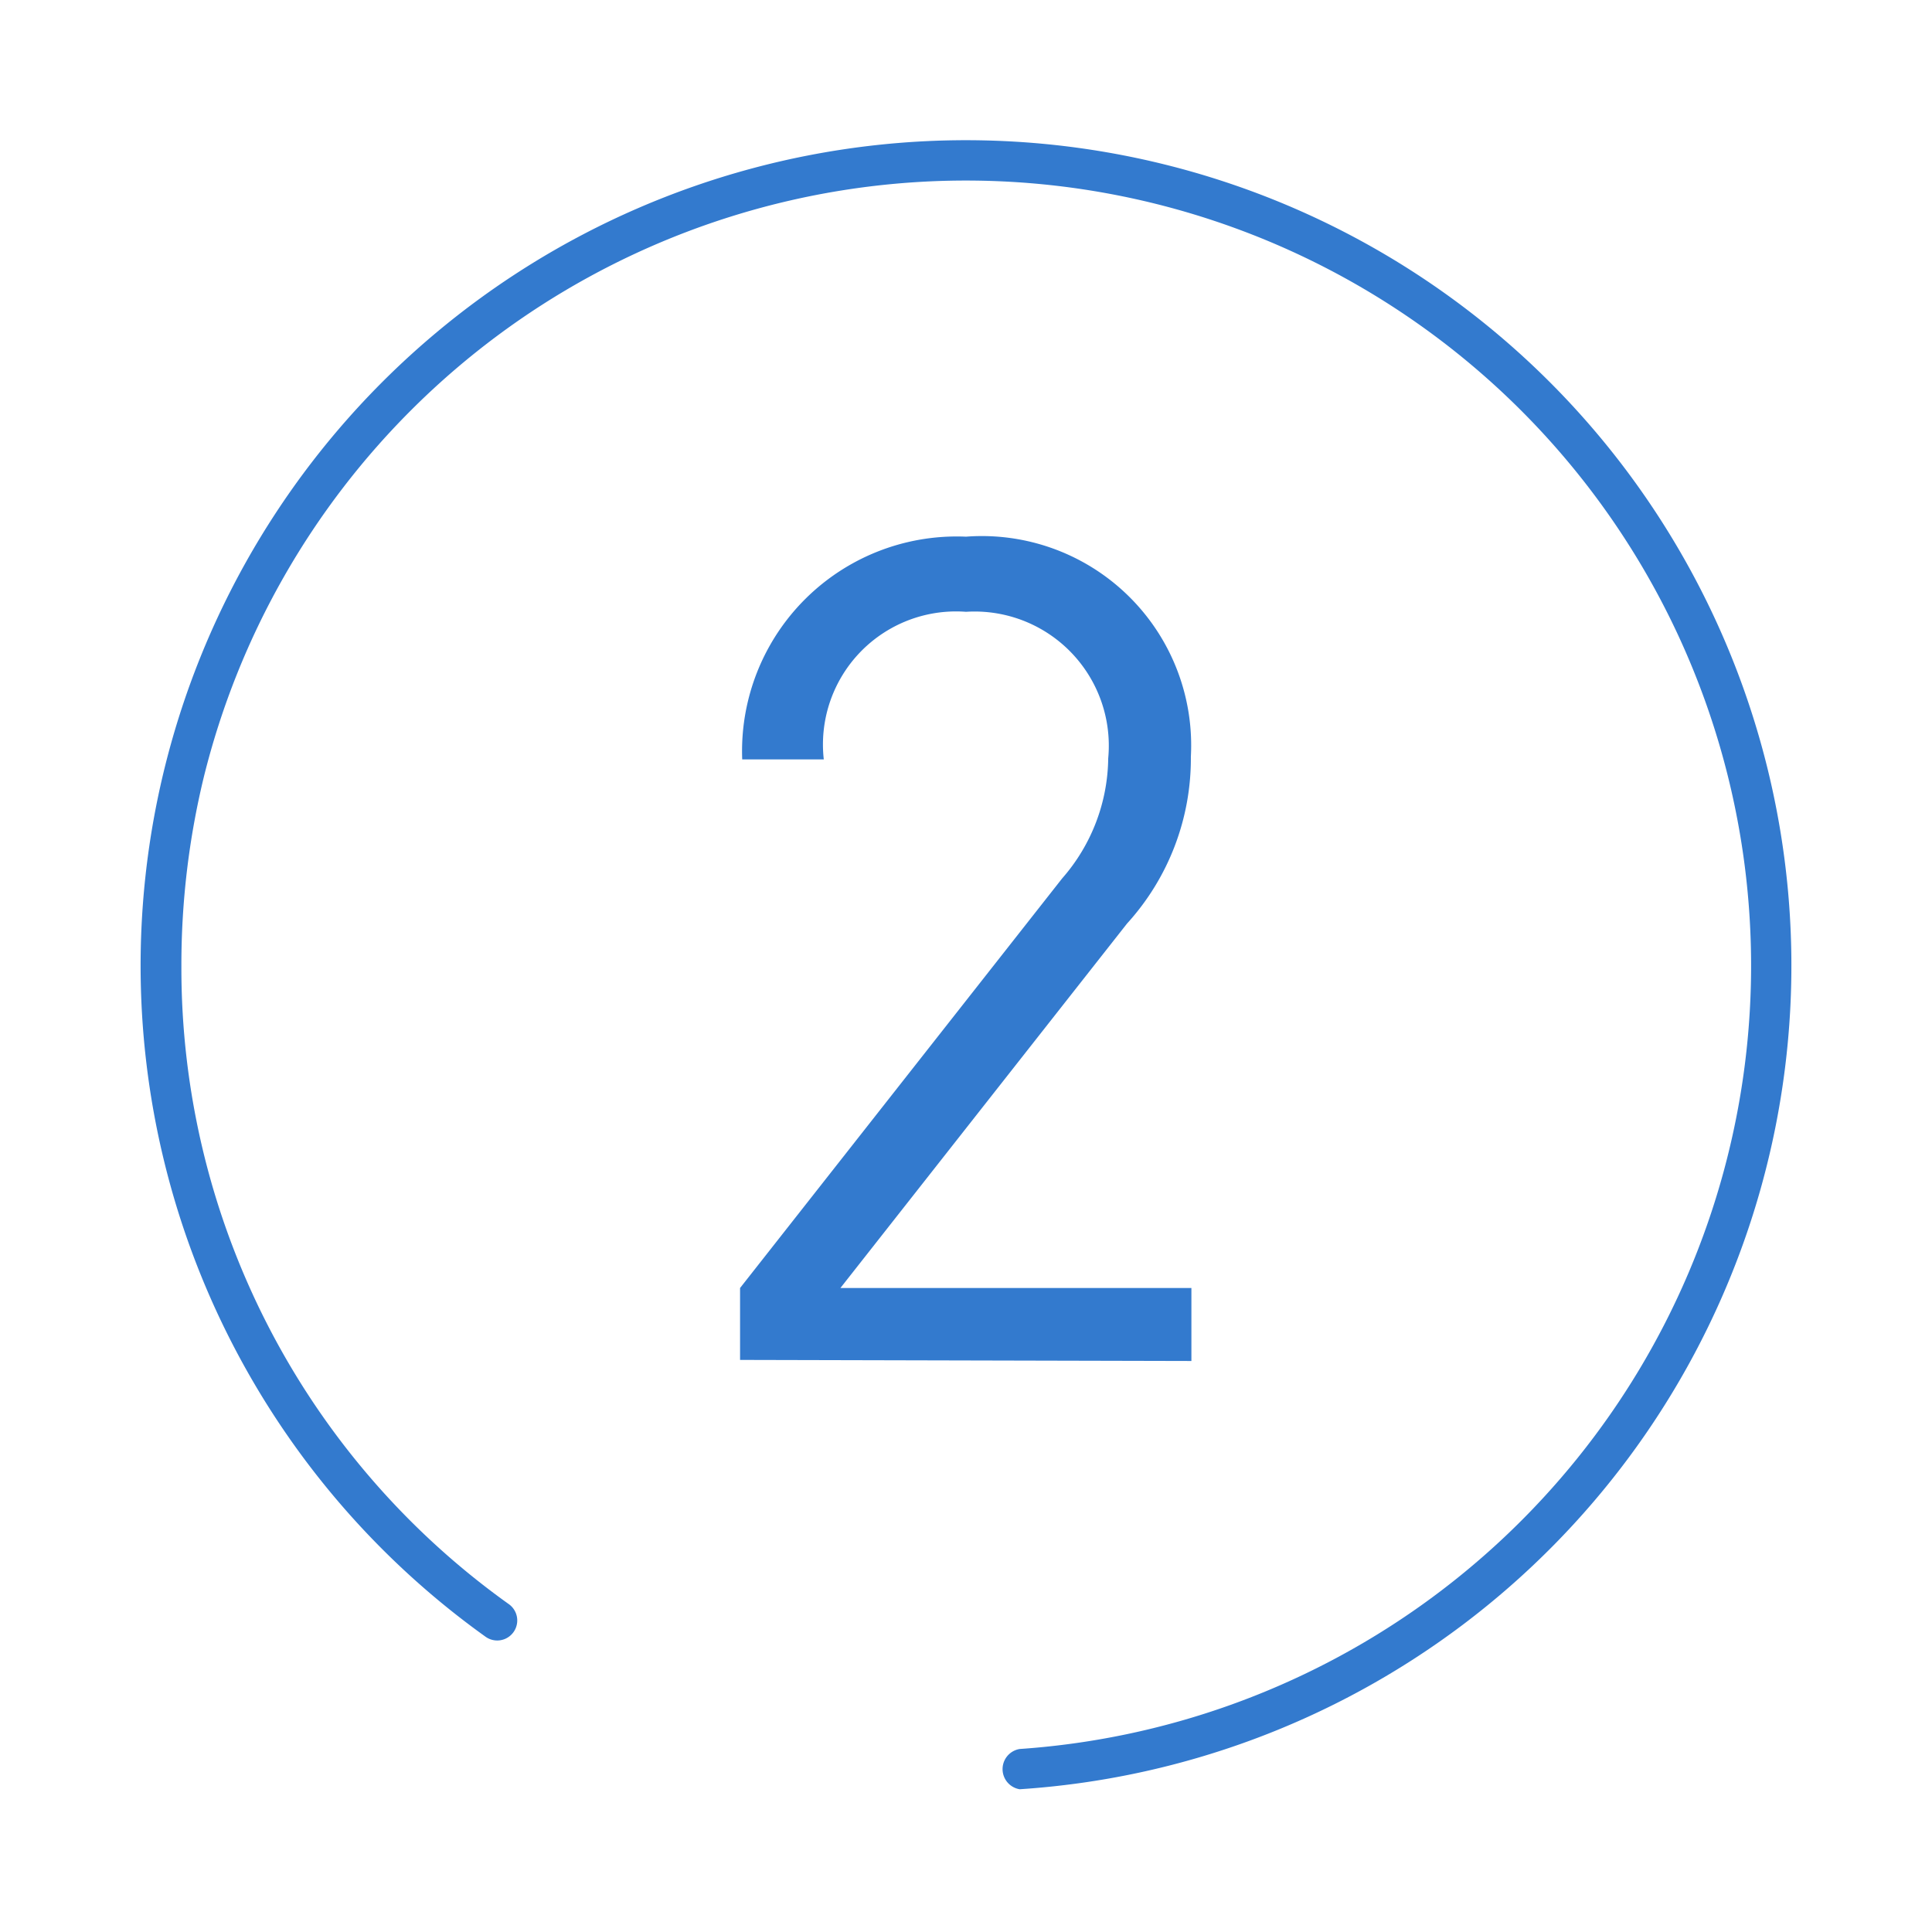 <svg xmlns="http://www.w3.org/2000/svg" viewBox="0 0 36 36"><defs><style>.cls-1{fill:none;}.cls-2{fill:#337ace;}</style></defs><g id="Layer_2" data-name="Layer 2"><g id="Icons"><rect class="cls-1" width="36" height="36"/><path class="cls-2" d="M19,33.34a.38.38,0,0,1,0-.75A14.63,14.63,0,1,0,3.8,14.47,14.83,14.83,0,0,0,3.38,18a14.56,14.56,0,0,0,6.1,11.89.37.37,0,0,1-.43.61A15.38,15.38,0,0,1,2.62,18,15.38,15.38,0,1,1,19,33.34Zm-5.21-8V24l6-7.63a3.45,3.45,0,0,0,.86-2.24A2.5,2.5,0,0,0,18,11.4a2.48,2.48,0,0,0-2.65,2.75H13.83A4,4,0,0,1,18,10a3.9,3.9,0,0,1,4.19,4.1A4.57,4.57,0,0,1,21,17.21L15.66,24H22.2v1.36Z"/></g></g></svg>